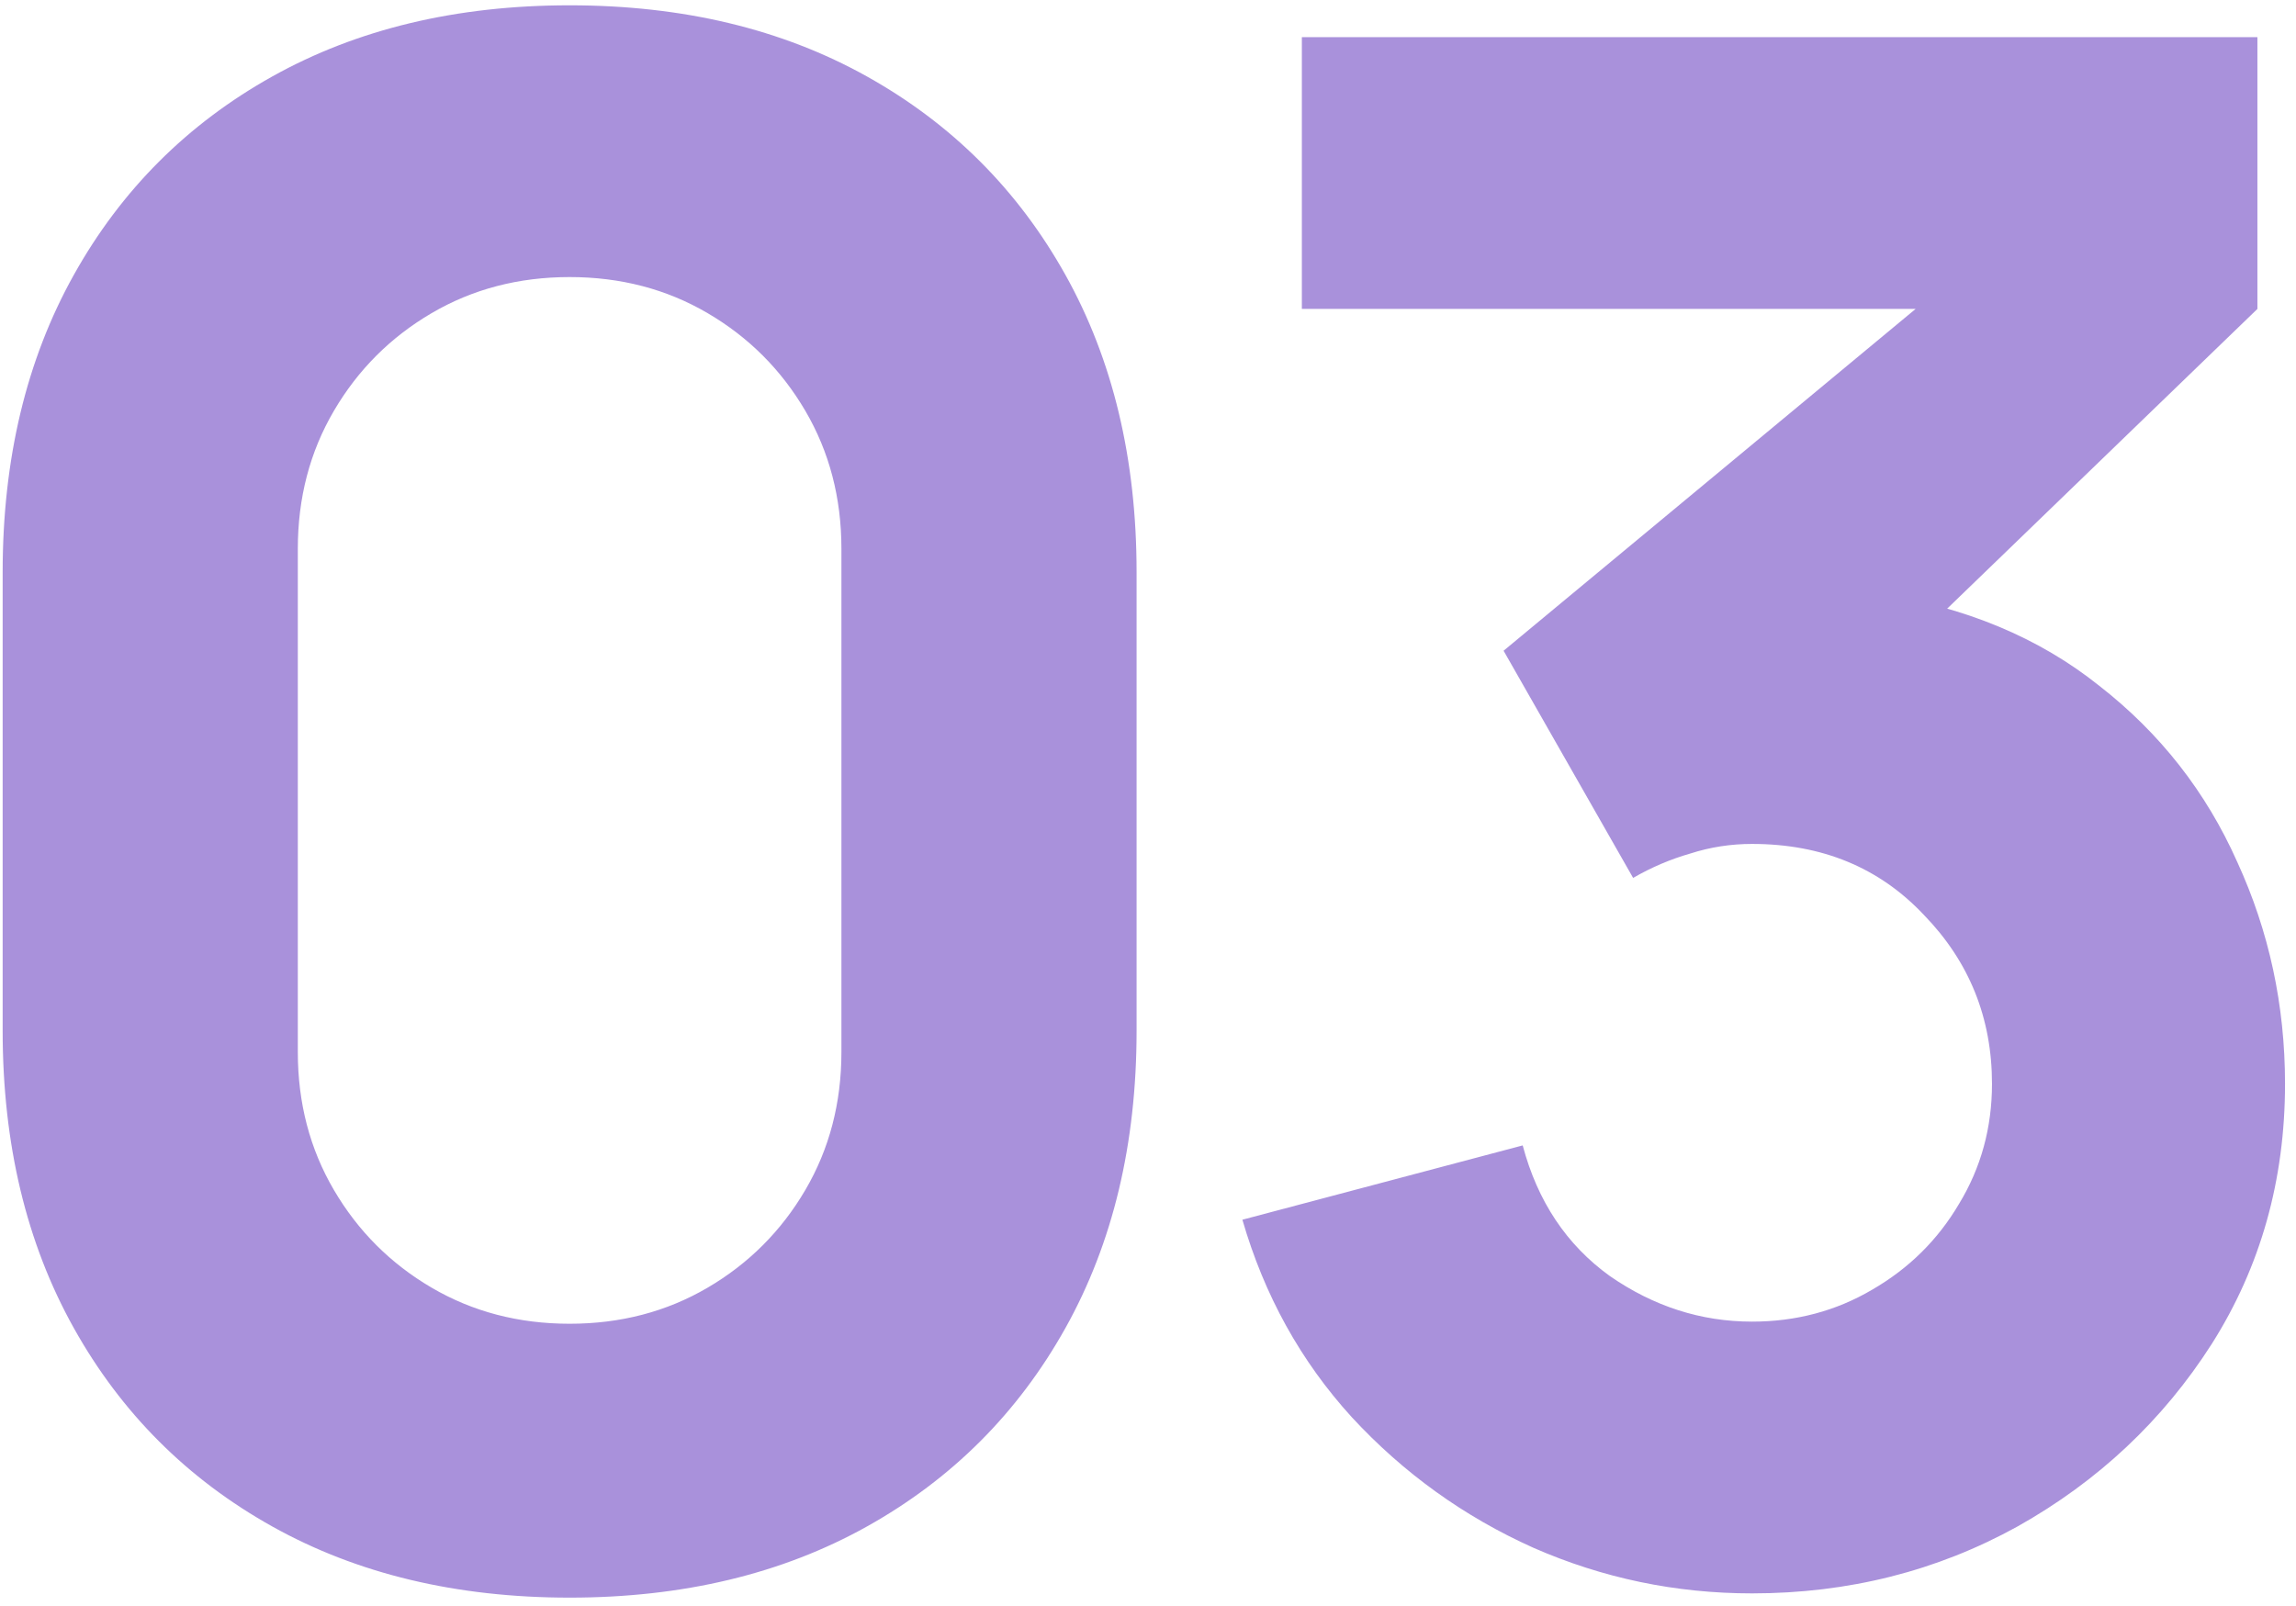 <?xml version="1.0" encoding="UTF-8"?> <svg xmlns="http://www.w3.org/2000/svg" width="173" height="121" viewBox="0 0 173 121" fill="none"><path d="M42.92 120.4C34.387 120.4 26.92 118.613 20.52 115.04C14.12 111.467 9.133 106.48 5.56 100.08C1.987 93.68 0.2 86.213 0.2 77.68V43.12C0.2 34.587 1.987 27.12 5.56 20.72C9.133 14.32 14.12 9.333 20.52 5.76C26.92 2.187 34.387 0.4 42.92 0.4C51.453 0.4 58.92 2.187 65.32 5.76C71.72 9.333 76.707 14.32 80.28 20.72C83.853 27.12 85.64 34.587 85.64 43.12V77.68C85.64 86.213 83.853 93.68 80.28 100.08C76.707 106.48 71.72 111.467 65.32 115.04C58.92 118.613 51.453 120.4 42.92 120.4ZM42.92 99.76C46.76 99.76 50.227 98.853 53.32 97.04C56.413 95.227 58.867 92.773 60.68 89.68C62.493 86.587 63.4 83.12 63.4 79.28V41.36C63.4 37.52 62.493 34.053 60.68 30.96C58.867 27.867 56.413 25.413 53.32 23.6C50.227 21.787 46.76 20.88 42.92 20.88C39.08 20.88 35.613 21.787 32.52 23.6C29.427 25.413 26.973 27.867 25.16 30.96C23.347 34.053 22.44 37.52 22.44 41.36V79.28C22.44 83.12 23.347 86.587 25.16 89.68C26.973 92.773 29.427 95.227 32.52 97.04C35.613 98.853 39.08 99.76 42.92 99.76ZM132.013 120.08C126.253 120.08 120.759 118.933 115.533 116.64C110.306 114.293 105.746 111.013 101.853 106.8C98.013 102.587 95.266 97.627 93.612 91.92L114.733 86.32C115.853 90.533 118.039 93.813 121.293 96.16C124.599 98.453 128.173 99.6 132.013 99.6C135.319 99.6 138.333 98.8 141.053 97.2C143.826 95.6 146.013 93.44 147.613 90.72C149.266 88 150.093 84.987 150.093 81.68C150.093 76.72 148.386 72.48 144.973 68.96C141.613 65.387 137.293 63.6 132.013 63.6C130.413 63.6 128.866 63.84 127.373 64.32C125.879 64.747 124.439 65.36 123.053 66.16L113.293 49.04L149.933 18.64L151.533 23.28H98.093V2.8H170.093V23.28L141.613 50.8L141.453 44.72C148.066 45.733 153.639 48.053 158.173 51.68C162.759 55.253 166.226 59.68 168.573 64.96C170.973 70.187 172.173 75.76 172.173 81.68C172.173 88.933 170.333 95.467 166.653 101.28C162.973 107.04 158.093 111.627 152.013 115.04C145.933 118.4 139.266 120.08 132.013 120.08Z" fill="#A991DB"></path></svg> 
